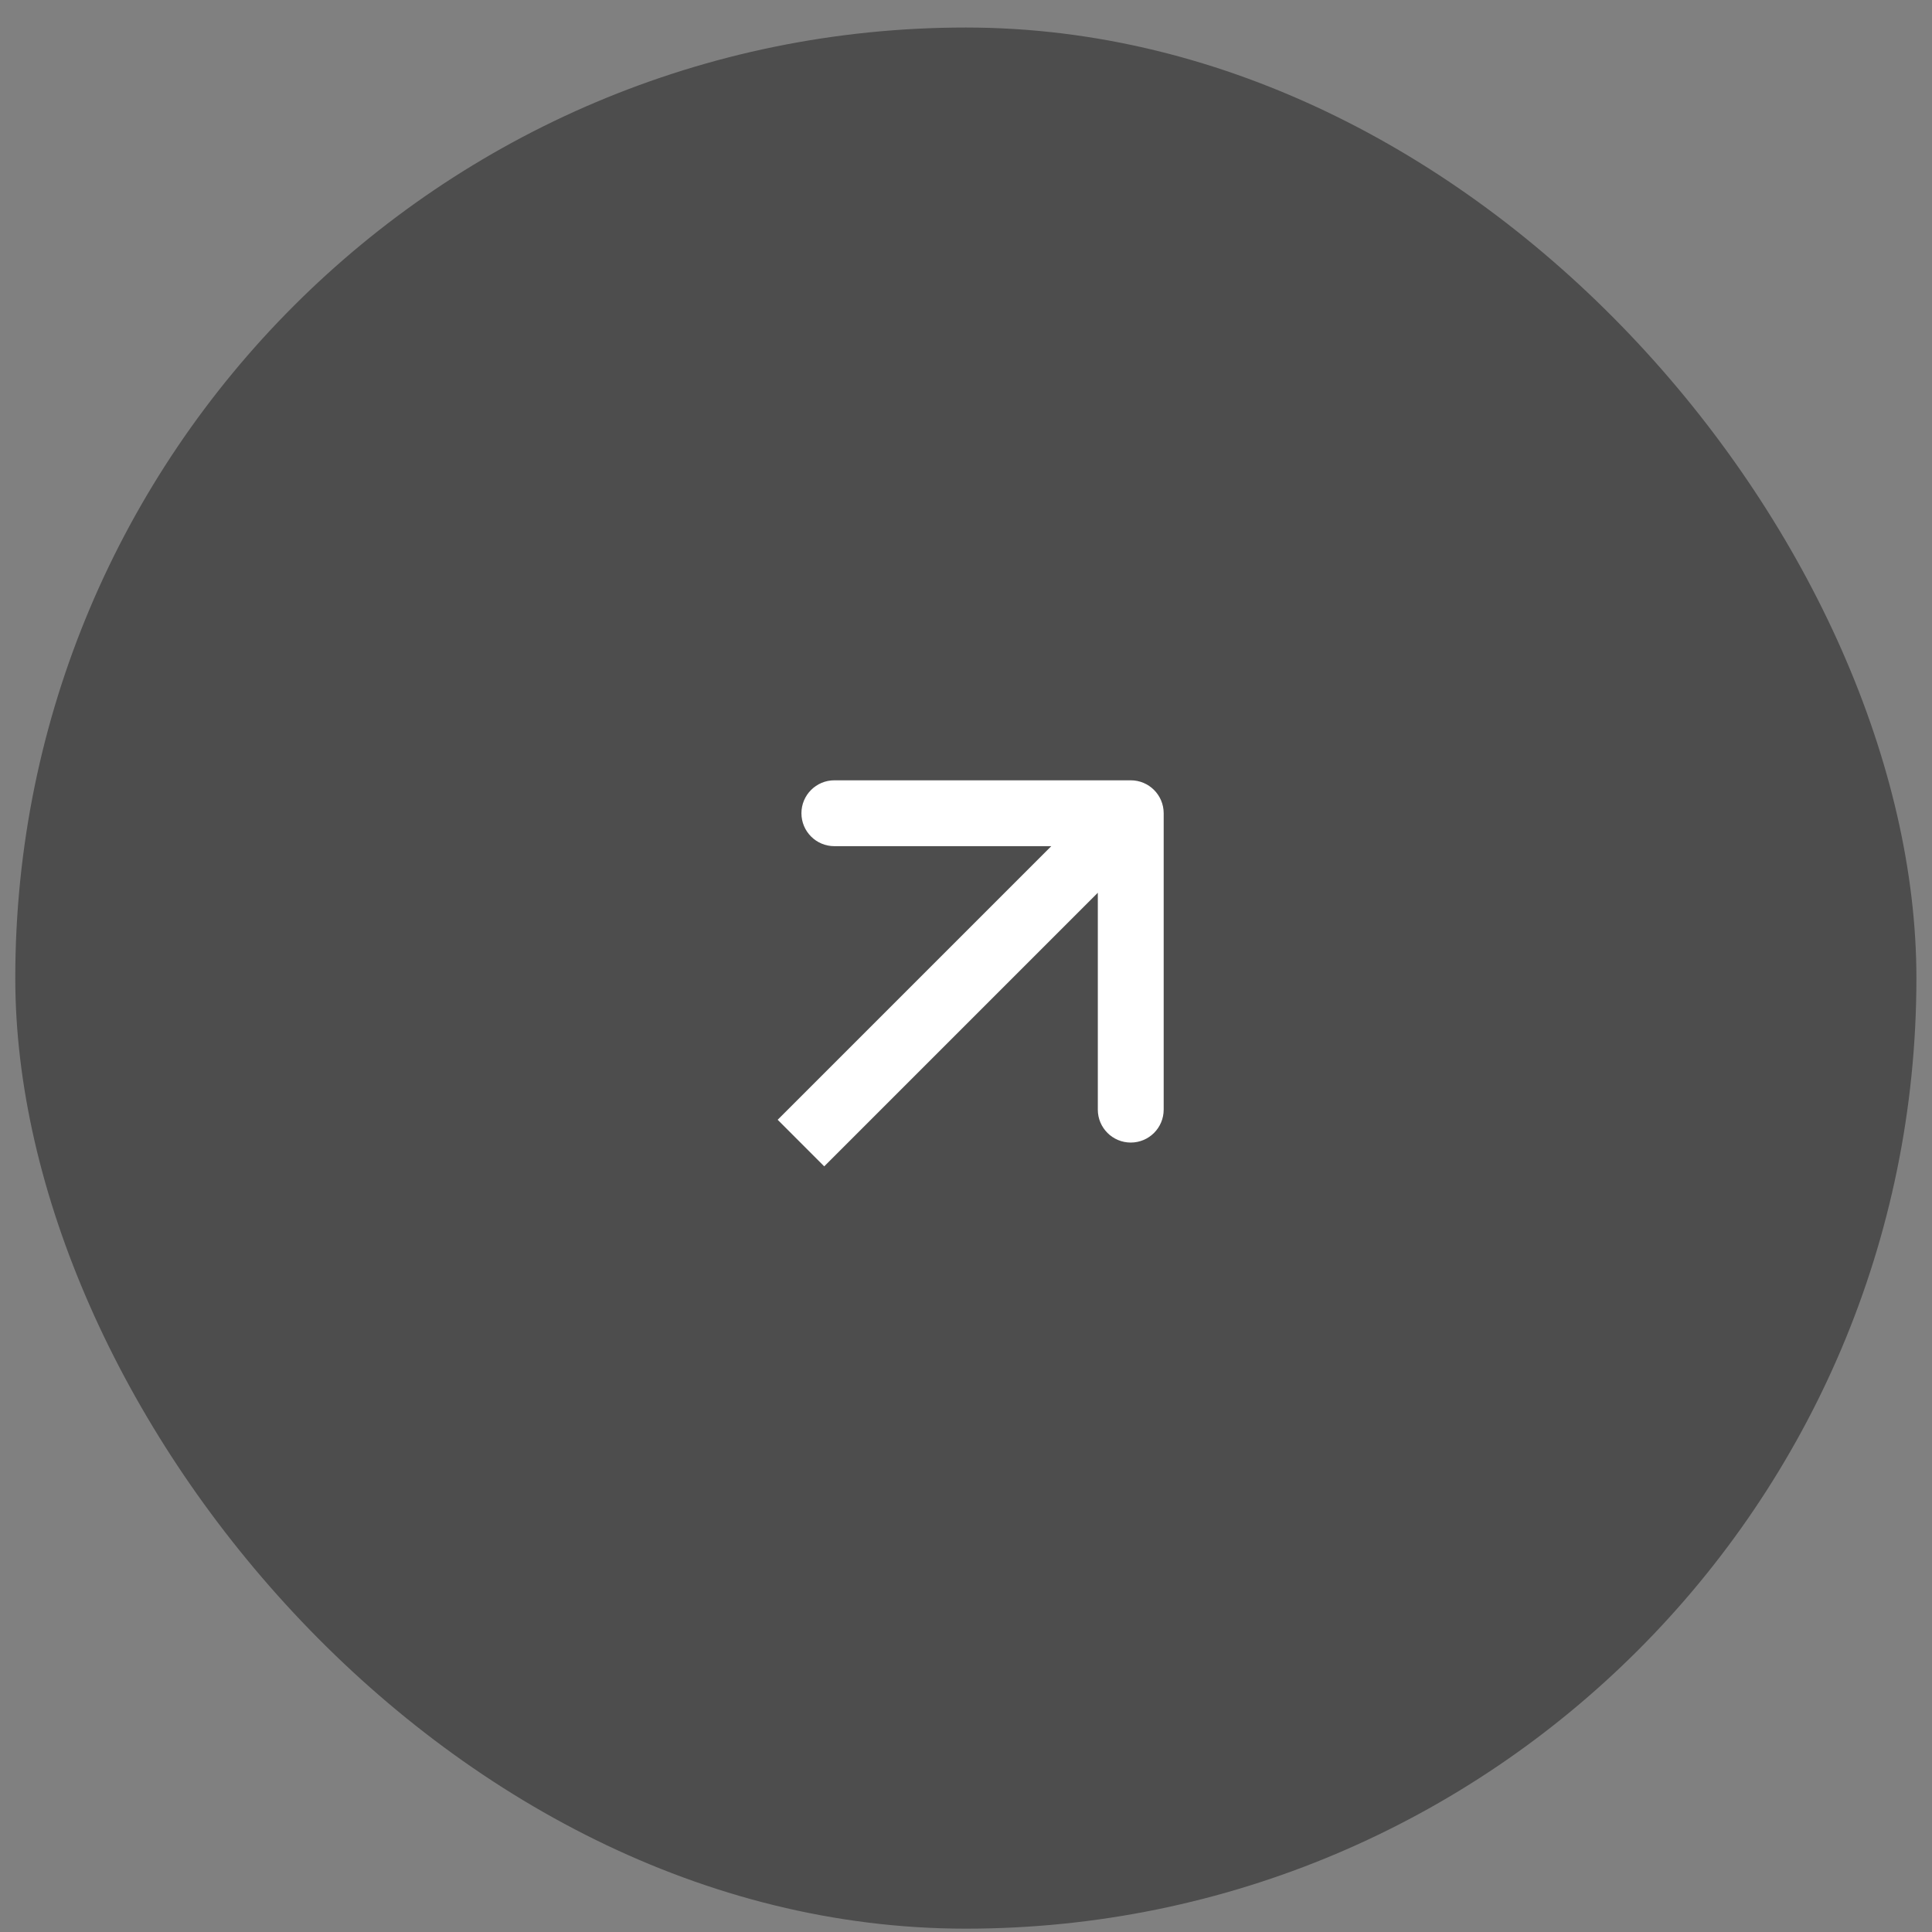 <svg width="44" height="44" viewBox="0 0 44 44" fill="none" xmlns="http://www.w3.org/2000/svg">
<rect x="0" y="0" width="44" height="44" fill="#808080" stroke="none"/>
<rect x="0.348" y="0.627" width="43.297" height="43.297" rx="21.649" fill="black" fill-opacity="0.4"/>
<path d="M26.502 18.521C26.502 18.107 26.166 17.771 25.752 17.771L19.002 17.771C18.588 17.771 18.252 18.107 18.252 18.521C18.252 18.935 18.588 19.271 19.002 19.271L25.002 19.271L25.002 25.271C25.002 25.685 25.338 26.021 25.752 26.021C26.167 26.021 26.502 25.685 26.502 25.271L26.502 18.521ZM18.771 26.563L26.283 19.051L25.222 17.991L17.711 25.502L18.771 26.563Z" fill="white"/>
</svg>
